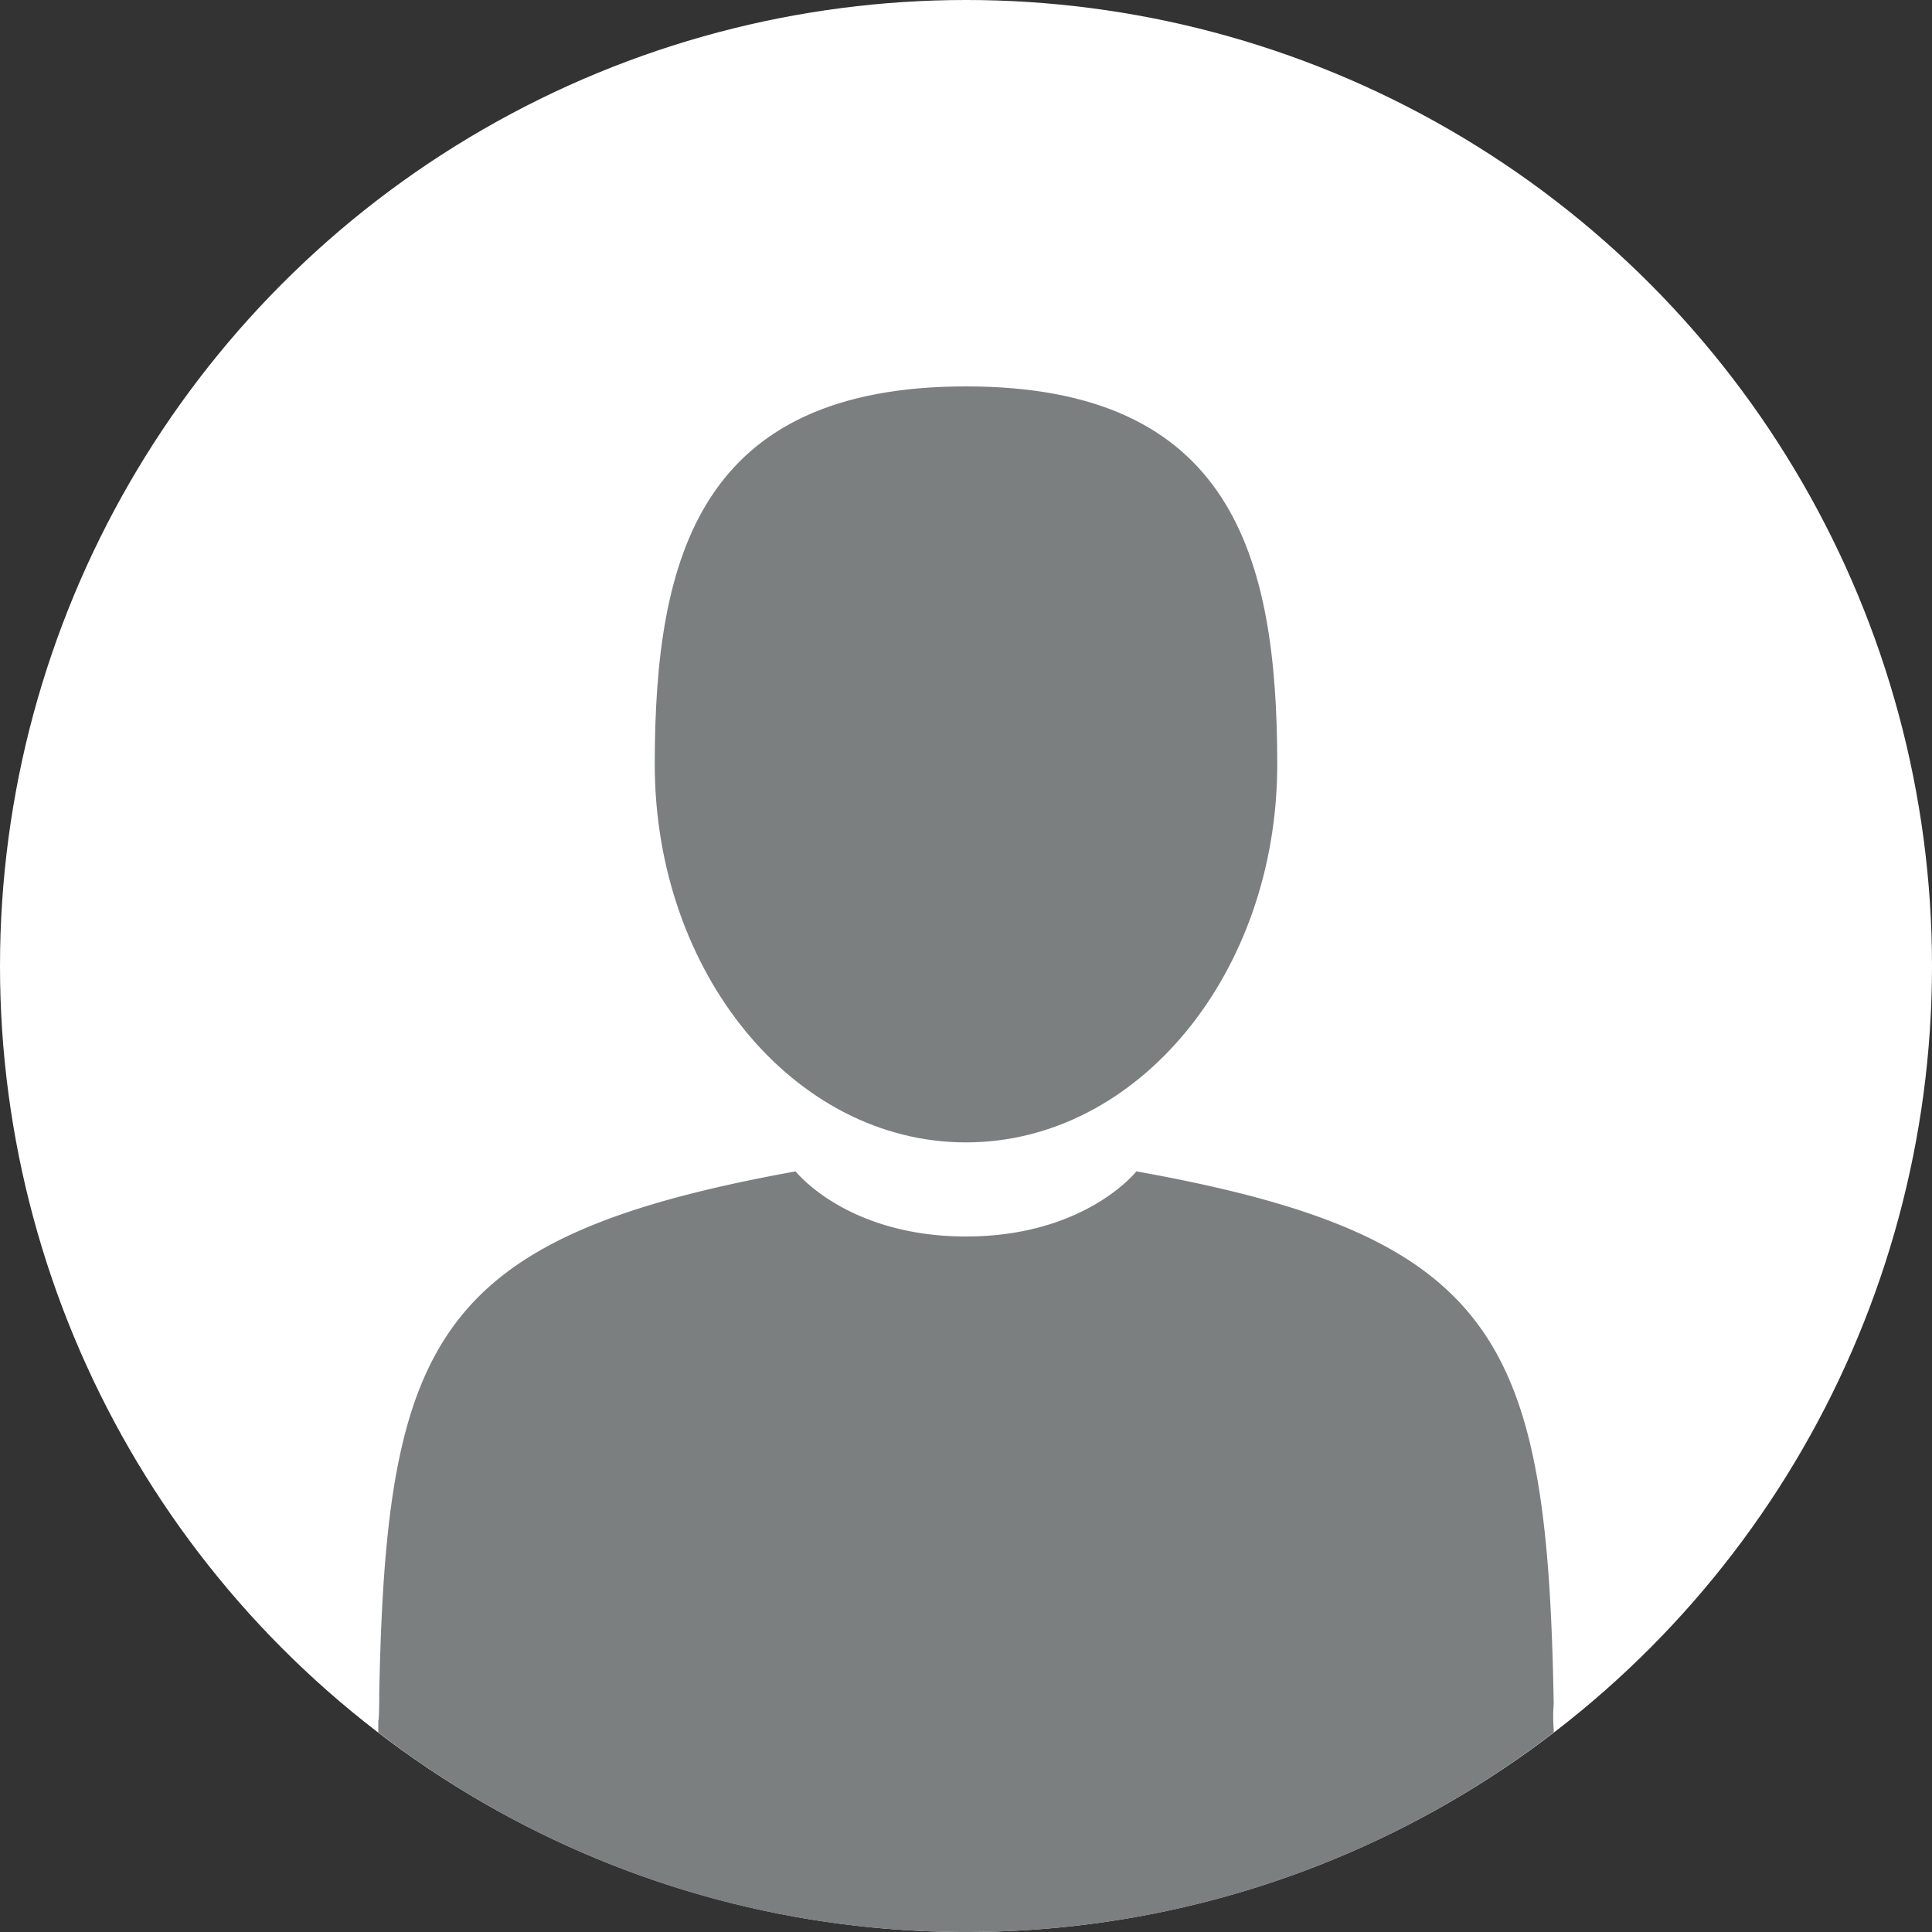 <svg xmlns="http://www.w3.org/2000/svg" viewBox="0 0 100 100"><rect x="0" y="0" width="100" height="100" fill="#333333" stroke="none"/><defs><style>.cls-1{fill:#fff;}.cls-2{fill:#7b7f80;}</style></defs><g id="Layer_2" data-name="Layer 2"><g id="Capa_1" data-name="Capa 1"><circle class="cls-1" cx="50" cy="50" r="50"/><path class="cls-2" d="M19.58,89c0-.65,0-.18,0,0Z"/><path class="cls-2" d="M50,59.13c8.89,0,16.11-8.76,16.11-19.57S63.74,20,50,20,33.89,28.76,33.89,39.56,41.1,59.13,50,59.13Z"/><path class="cls-2" d="M80.42,89.51c0-.18,0-1.25,0,0Z"/><path class="cls-2" d="M50,100A49.79,49.79,0,0,0,80.42,89.67v-.16a8,8,0,0,1,0-1.3C80.09,69.38,77.63,64,58.82,60.63c0,0-2.65,3.37-8.82,3.37s-8.82-3.37-8.82-3.37C22.58,64,20,69.27,19.63,87.59c0,1.5-.05,1.58-.05,1.4v.68A49.79,49.79,0,0,0,50,100Z"/></g></g></svg>
